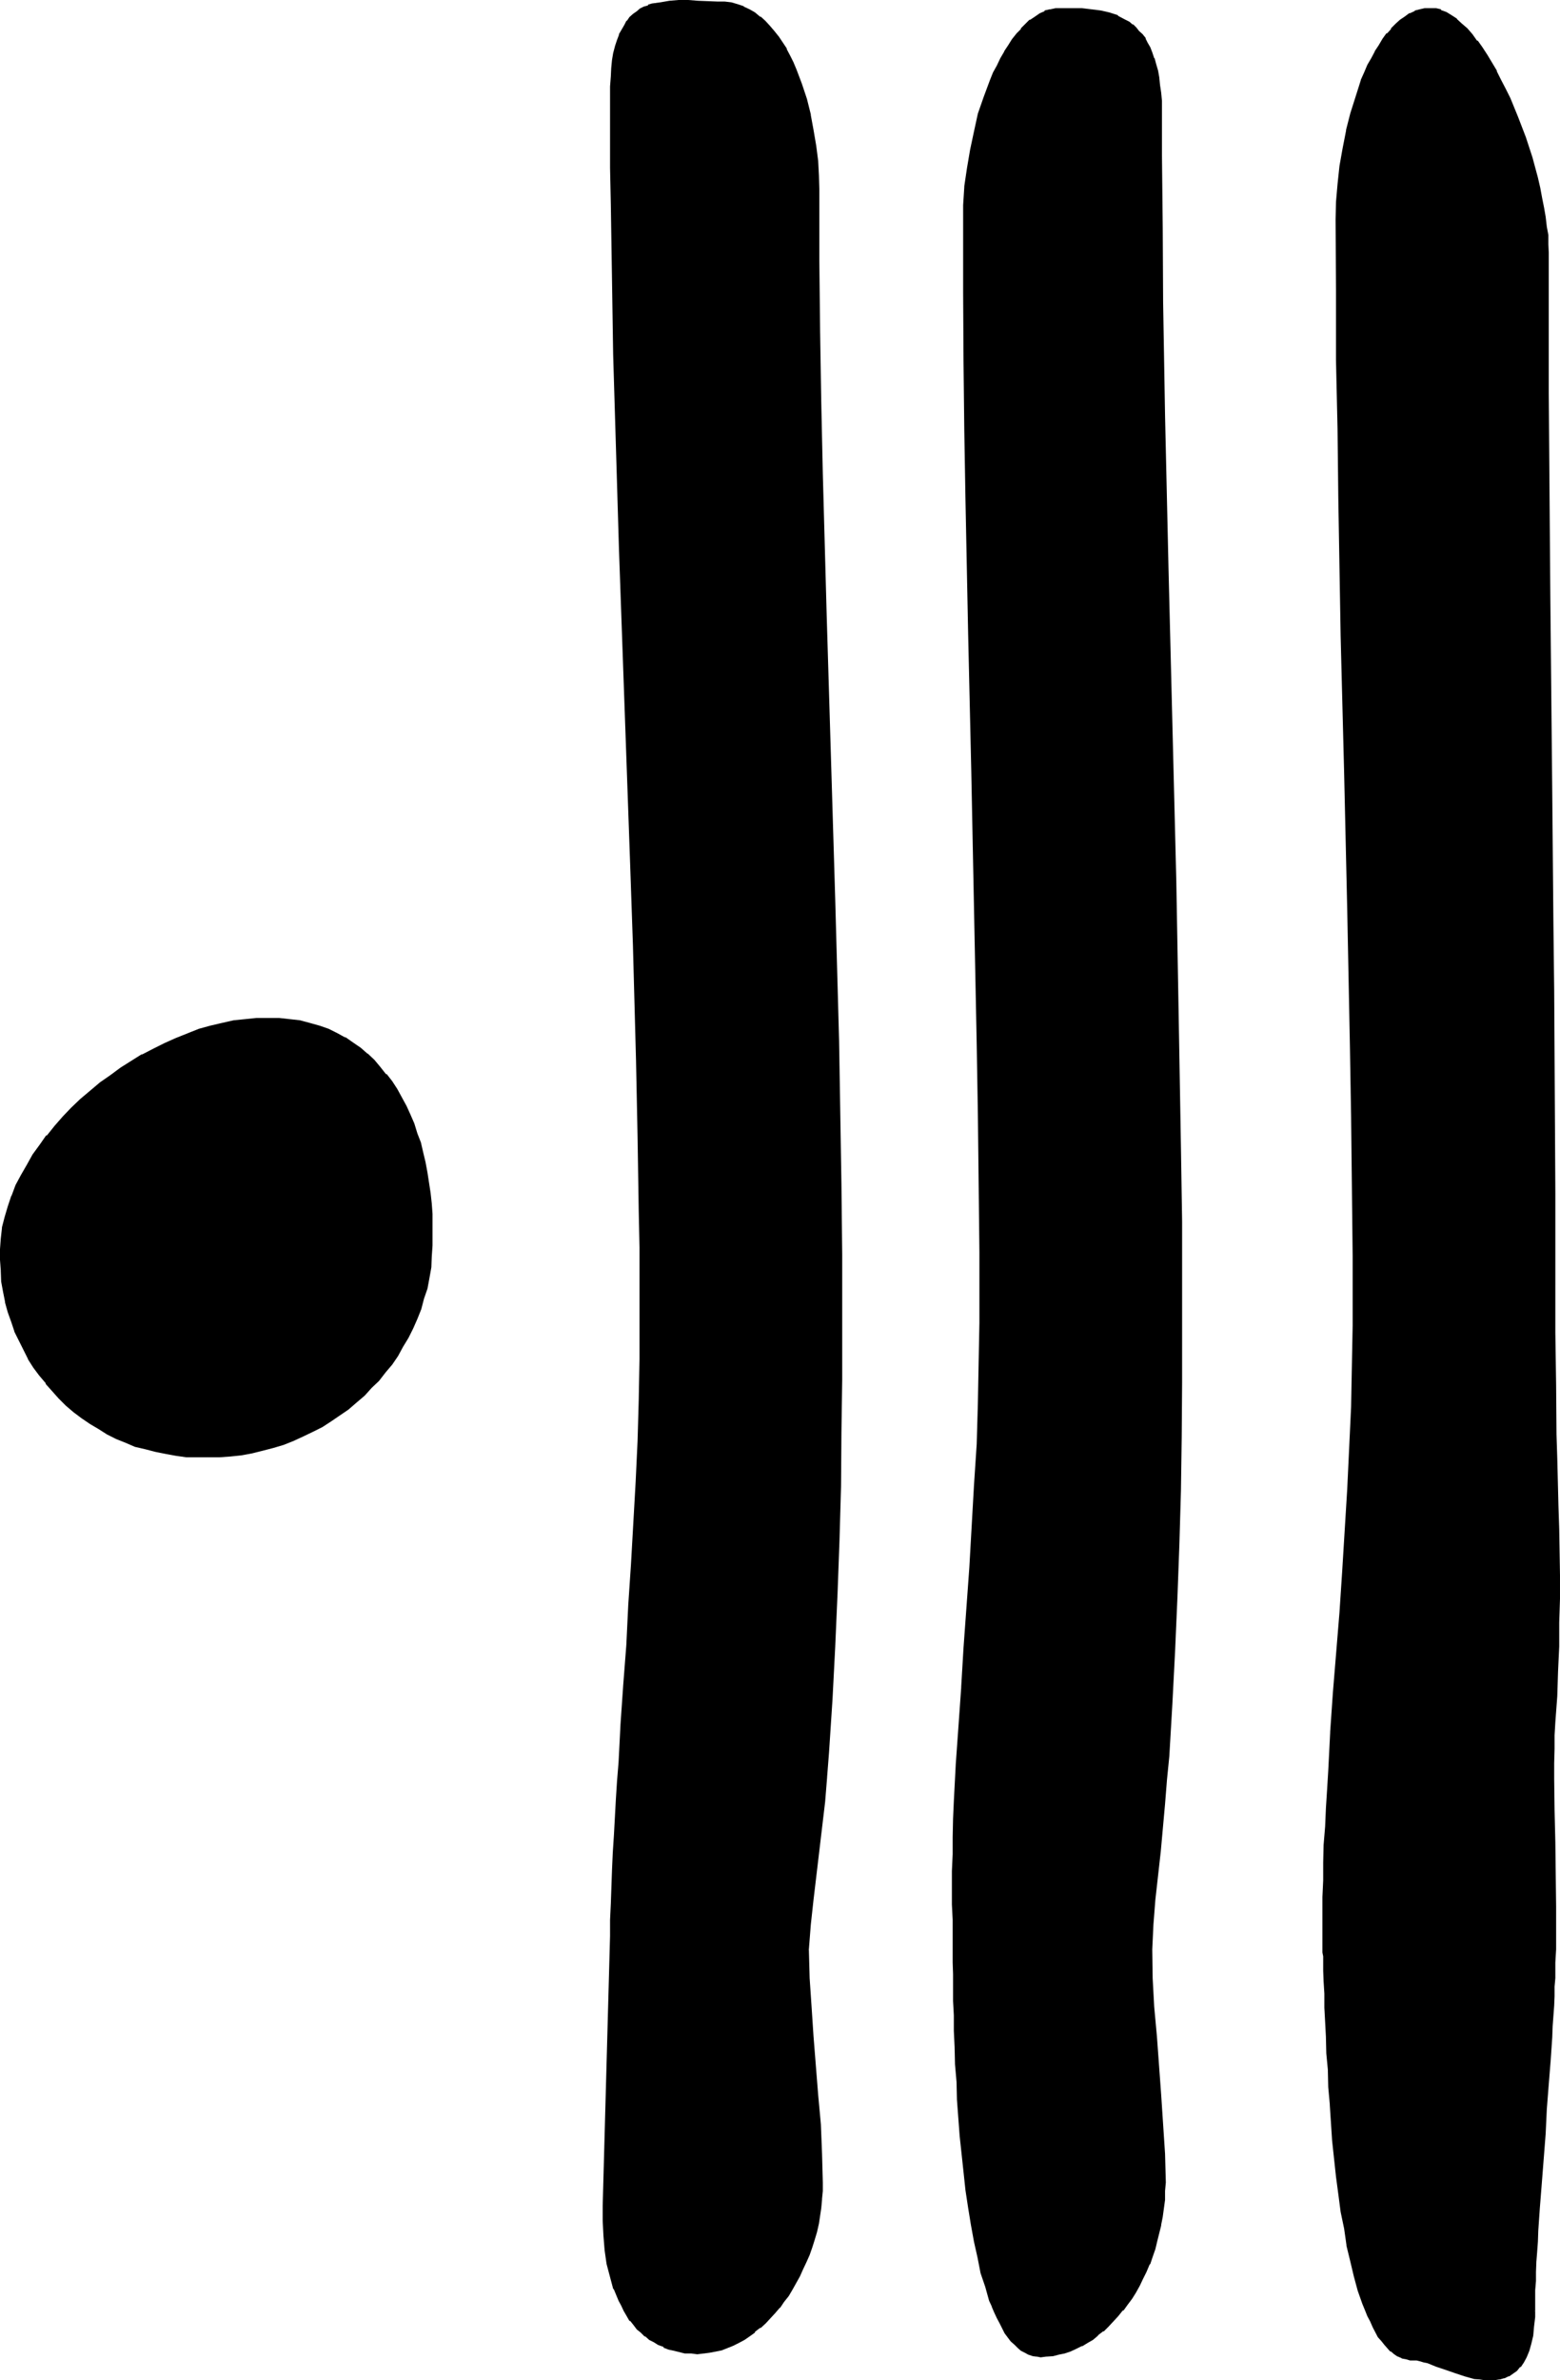 <?xml version="1.0" encoding="UTF-8" standalone="no"?>
<svg
   version="1.0"
   width="102.235mm"
   height="155.905mm"
   id="svg6"
   sodipodi:docname="#16.wmf"
   xmlns:inkscape="http://www.inkscape.org/namespaces/inkscape"
   xmlns:sodipodi="http://sodipodi.sourceforge.net/DTD/sodipodi-0.dtd"
   xmlns="http://www.w3.org/2000/svg"
   xmlns:svg="http://www.w3.org/2000/svg">
  <sodipodi:namedview
     id="namedview6"
     pagecolor="#ffffff"
     bordercolor="#000000"
     borderopacity="0.25"
     inkscape:showpageshadow="2"
     inkscape:pageopacity="0.0"
     inkscape:pagecheckerboard="0"
     inkscape:deskcolor="#d1d1d1"
     inkscape:document-units="mm" />
  <defs
     id="defs1">
    <pattern
       id="WMFhbasepattern"
       patternUnits="userSpaceOnUse"
       width="6"
       height="6"
       x="0"
       y="0" />
  </defs>
  <path
     style="fill:#000000;fill-opacity:1;fill-rule:evenodd;stroke:none"
     d="m 51.552,360.384 h -2.784 l -2.592,-0.096 -2.592,-0.192 -2.496,-0.48 -2.592,-0.48 -2.496,-0.672 -2.4,-0.768 -2.208,-0.864 -2.496,-0.96 -2.208,-1.152 -2.112,-1.248 -2.112,-1.344 -2.112,-1.248 -1.92,-1.632 -1.824,-1.632 -1.728,-1.632 -1.824,-1.92 -1.632,-1.728 -1.44,-1.92 -1.44,-2.112 -1.248,-2.112 -1.152,-2.112 -1.152,-2.304 -1.152,-2.208 -0.768,-2.4 -0.768,-2.496 -0.672,-2.4 -0.48,-2.4 -0.384,-2.592 -0.288,-2.784 -0.192,-2.592 v -2.688 l 0.192,-2.592 0.48,-2.592 0.48,-2.592 0.864,-2.784 0.96,-2.592 0.96,-2.592 1.248,-2.4 1.44,-2.592 1.44,-2.4 1.824,-2.4 1.632,-2.496 1.92,-2.208 2.112,-2.304 2.112,-2.208 2.208,-2.112 2.496,-2.112 2.208,-1.92 2.592,-1.824 2.592,-1.92 2.592,-1.632 2.784,-1.632 2.688,-1.44 2.784,-1.248 2.688,-1.344 2.976,-1.056 2.688,-1.056 2.976,-0.96 2.88,-0.576 2.784,-0.48 2.88,-0.576 2.88,-0.096 2.784,-0.192 2.688,0.192 2.592,0.096 2.592,0.384 2.496,0.672 2.208,0.576 2.304,0.864 2.112,0.96 1.92,1.152 1.92,1.248 1.92,1.344 1.632,1.248 1.632,1.632 1.632,1.632 1.44,1.728 1.248,1.824 1.344,2.112 1.152,1.92 1.056,2.112 0.96,2.112 1.056,2.208 0.768,2.304 0.672,2.4 0.768,2.4 0.48,2.496 0.48,2.4 0.864,4.992 0.096,2.592 0.192,2.592 0.192,2.688 v 5.184 l -0.192,2.784 -0.288,2.592 -0.384,2.592 -0.576,2.592 -0.672,2.592 -0.864,2.4 -0.768,2.4 -1.152,2.4 -1.152,2.304 -1.248,2.208 -1.344,2.304 -1.44,1.92 -1.632,2.112 -1.536,1.92 -1.824,2.016 -1.728,1.728 -2.016,1.824 -1.92,1.536 -2.112,1.536 -2.112,1.44 -2.208,1.44 -2.304,1.152 -2.4,1.056 -2.4,1.152 -2.4,0.96 -2.496,0.864 -2.688,0.576 -2.592,0.576 -2.592,0.48 -2.784,0.288 -2.688,0.288 z m 148.512,122.208 0.192,7.104 0.288,7.104 0.672,7.296 1.152,14.496 0.48,7.296 0.48,7.296 0.096,7.104 -0.096,2.112 v 1.92 l -0.384,2.112 -0.576,4.032 -0.576,1.92 -0.48,1.92 -0.48,2.016 -0.576,1.728 -0.864,1.824 -0.768,1.728 -0.864,1.824 -1.728,3.168 -0.96,1.632 -1.152,1.44 -0.96,1.44 -1.344,1.344 -1.056,1.248 -1.152,1.152 -1.344,1.152 -1.248,1.152 -1.344,0.96 -1.248,0.768 -1.44,0.864 -1.344,0.576 -1.44,0.672 -1.44,0.48 -1.44,0.384 -1.344,0.288 -1.536,0.192 h -1.536 -1.44 l -1.44,-0.192 -2.688,-0.48 -1.344,-0.48 -1.248,-0.48 -1.344,-0.48 -1.152,-0.672 -0.96,-0.672 -1.152,-0.768 -0.96,-0.864 -0.96,-0.96 -0.96,-0.96 -0.768,-1.152 -0.864,-1.056 -0.576,-1.152 -0.672,-1.344 -0.672,-1.248 -1.152,-2.784 -0.96,-2.88 -0.768,-3.264 -0.48,-3.36 -0.384,-3.552 -0.096,-3.744 0.096,-3.744 1.632,-66.816 0.192,-3.936 v -4.032 l 0.192,-4.032 0.096,-4.224 0.384,-4.32 0.096,-4.416 0.48,-8.832 0.384,-4.512 0.288,-4.704 0.672,-9.408 0.672,-9.696 0.576,-9.888 0.672,-9.984 0.48,-9.984 1.152,-20.352 0.48,-10.176 0.288,-10.08 0.192,-10.176 0.192,-9.888 v -8.832 l -0.192,-8.928 v -9.024 l -0.192,-9.216 -0.096,-9.216 -0.384,-9.312 -0.096,-9.6 -0.384,-9.504 -0.48,-19.104 -0.672,-19.488 -1.248,-39.168 -1.248,-39.264 -0.672,-19.392 -0.672,-19.2 -0.192,-9.6 -0.288,-9.504 -0.192,-9.216 -0.096,-9.312 -0.192,-9.12 v -9.024 l -0.192,-9.024 v -8.736 -2.4 l 0.192,-2.496 0.192,-2.016 0.288,-1.824 0.288,-1.92 0.384,-1.632 0.48,-1.44 0.48,-1.44 0.672,-1.152 0.576,-1.152 0.48,-0.96 0.864,-0.768 0.768,-0.864 0.864,-0.672 0.768,-0.576 0.96,-0.48 0.96,-0.384 0.96,-0.288 2.016,-0.48 2.208,-0.288 h 2.304 2.4 2.4 l 4.896,0.096 h 1.536 l 1.632,0.384 1.632,0.288 1.44,0.672 1.44,0.576 1.344,0.864 1.248,0.96 1.152,0.96 1.344,1.248 0.96,1.344 1.056,1.248 1.056,1.536 0.96,1.536 0.768,1.632 0.864,1.632 0.768,1.824 1.248,3.552 1.152,3.648 0.96,3.936 0.864,3.84 0.576,3.936 0.384,3.648 0.288,3.552 v 3.456 l 0.192,17.568 0.192,17.664 0.288,17.568 0.288,17.664 0.96,35.04 2.112,70.272 0.864,35.04 0.48,17.664 0.096,17.568 0.384,17.664 v 17.568 13.248 l -0.192,13.248 -0.192,13.248 -0.48,13.44 -0.288,13.056 -0.672,13.152 -0.576,13.056 -0.864,13.152 -0.48,6.144 -0.672,6.048 -1.44,12.192 -1.44,12.096 -0.48,6.144 z m 179.904,88.224 v 1.248 l -0.192,1.536 -0.192,2.4 -0.192,2.208 -0.48,2.016 -0.48,1.632 -0.576,1.536 -0.672,1.344 -0.864,0.96 -0.96,0.96 -0.96,0.672 -0.96,0.576 -0.96,0.576 -1.152,0.288 -1.152,0.192 h -1.056 -1.344 l -1.152,-0.192 -1.248,-0.288 -2.4,-0.672 -2.592,-0.672 -2.4,-0.768 -2.304,-0.96 -2.112,-0.672 -0.96,-0.384 -0.768,-0.096 -0.864,-0.192 h -0.768 l -0.96,-0.192 -0.96,-0.096 -1.056,-0.384 -0.768,-0.288 -0.96,-0.672 -0.768,-0.576 -0.864,-0.672 -0.672,-0.96 -0.768,-0.864 -0.768,-1.152 -1.344,-2.208 -0.672,-1.44 -0.576,-1.344 -0.672,-1.44 -0.672,-1.632 -0.96,-3.168 -0.96,-3.552 -0.96,-3.744 -0.864,-3.936 -0.768,-4.128 -0.672,-4.032 -0.576,-4.416 -0.672,-4.512 -0.864,-8.928 -0.768,-8.832 -0.288,-4.224 -0.192,-4.32 -0.192,-4.032 -0.096,-4.128 -0.192,-3.648 -0.192,-3.552 -0.096,-3.456 -0.192,-3.072 v -2.592 -1.248 l -0.192,-1.152 v -1.152 -0.96 -0.96 l -0.192,-0.768 v -3.936 -4.032 -4.032 l 0.192,-4.128 0.192,-4.416 0.192,-4.32 0.096,-4.608 0.192,-4.512 0.288,-4.512 0.384,-4.704 0.48,-9.504 0.768,-9.696 0.672,-9.984 0.768,-10.08 0.672,-10.176 1.248,-20.352 0.672,-10.176 0.384,-10.176 0.288,-10.176 v -9.888 -17.376 l -0.192,-17.376 -0.096,-17.088 -0.384,-17.088 -0.672,-34.176 -0.576,-33.888 -0.864,-33.792 -0.576,-34.08 -0.384,-17.184 -0.096,-17.088 -0.192,-17.28 v -17.472 -4.32 l 0.288,-4.224 0.48,-4.512 0.864,-4.512 0.768,-4.416 1.152,-4.32 1.248,-4.224 1.44,-3.936 0.672,-1.92 0.864,-1.728 0.96,-1.632 0.768,-1.632 0.96,-1.632 0.96,-1.44 0.96,-1.44 1.152,-1.152 0.96,-1.152 1.152,-0.96 1.152,-0.768 1.248,-0.864 1.152,-0.48 1.344,-0.48 1.248,-0.096 1.344,-0.192 1.056,0.192 1.344,0.288 1.248,0.48 1.344,0.864 1.248,0.768 1.344,1.152 1.056,1.248 1.344,1.44 1.248,1.536 1.152,1.728 1.344,1.824 1.056,1.92 1.152,2.112 1.152,2.016 1.152,2.304 1.152,2.304 1.92,4.608 1.728,5.088 1.824,4.8 1.248,5.184 0.48,2.4 0.672,2.496 0.48,2.4 0.288,2.4 0.384,2.304 0.096,2.208 0.192,2.112 v 2.112 17.472 l 0.192,17.088 v 16.992 l 0.192,16.608 0.096,16.512 0.192,16.512 0.288,32.448 0.192,32.448 0.192,16.512 0.096,16.512 0.192,16.608 v 16.992 l 0.192,17.088 v 17.472 6.528 6.432 l 0.096,6.144 0.192,6.144 0.192,5.952 0.096,5.856 0.192,5.76 v 5.856 l 0.192,11.424 v 5.856 5.856 l -0.192,5.952 -0.192,6.144 -0.288,6.144 -0.288,6.432 -0.192,3.264 -0.192,3.36 v 3.552 3.936 3.648 l 0.192,4.032 0.192,7.968 v 8.064 l 0.096,3.84 v 3.936 7.296 l -0.096,3.36 v 3.264 1.92 l -0.192,1.92 v 2.112 l -0.192,2.4 v 2.304 l -0.096,2.592 -0.192,2.592 -0.192,2.688 -0.48,5.664 -0.288,5.952 -0.48,6.144 -0.48,6.144 -0.48,6.144 -0.48,6.144 -0.384,6.048 -0.288,5.568 -0.288,2.784 v 2.592 l -0.192,2.4 -0.192,2.496 -0.096,2.208 v 2.304 1.92 z m -90.912,-136.032 -0.288,5.76 -0.48,5.856 -1.152,11.904 -1.248,12 -0.48,6.144 -0.384,6.144 0.192,7.104 0.288,7.104 0.48,7.296 1.344,14.496 0.48,7.296 0.288,7.296 0.192,7.104 v 2.112 l -0.192,2.112 -0.096,2.208 -0.384,1.92 -0.288,2.112 -0.96,4.032 -0.672,2.016 -0.48,1.728 -0.768,1.92 -0.864,1.824 -0.768,1.728 -0.864,1.632 -0.96,1.632 -0.96,1.632 -1.152,1.44 -0.96,1.44 -1.056,1.344 -1.344,1.248 -1.152,1.344 -1.248,1.056 -1.344,1.152 -1.248,0.96 -1.344,0.864 -1.44,0.768 -1.248,0.672 -1.44,0.672 -1.44,0.48 -1.536,0.288 -1.44,0.288 -1.44,0.192 h -1.44 -0.96 l -0.96,-0.192 -0.96,-0.288 -0.864,-0.48 -0.96,-0.48 -0.768,-0.672 -0.864,-0.768 -0.768,-0.864 -0.672,-0.96 -0.768,-0.96 -0.672,-1.152 -0.672,-1.248 -0.672,-1.344 -0.576,-1.44 -0.672,-1.248 -0.48,-1.632 -1.152,-3.264 -0.96,-3.552 -0.96,-3.84 -0.768,-3.936 -0.672,-4.032 -0.864,-4.32 -0.48,-4.416 -0.576,-4.32 -0.864,-9.024 -0.672,-8.928 -0.288,-4.32 -0.192,-4.416 -0.096,-4.224 -0.192,-4.032 -0.192,-3.84 v -3.552 l -0.096,-3.552 v -3.072 -2.88 -6.624 l -0.192,-3.936 -0.192,-3.84 V 463.2 l 0.192,-4.224 0.192,-4.224 0.096,-4.512 0.192,-4.32 0.48,-9.216 0.48,-9.408 0.672,-9.504 0.672,-9.888 0.768,-9.792 0.672,-10.08 1.248,-20.352 0.48,-10.176 0.384,-9.984 0.288,-10.176 v -9.888 -17.472 l -0.192,-17.28 -0.096,-17.088 -0.384,-17.184 -0.096,-16.992 -0.384,-16.8 -0.768,-33.792 -0.864,-33.6 -0.576,-33.696 -0.384,-16.896 L 239.04,89.568 238.848,72.48 V 55.104 l 0.192,-4.32 0.288,-4.512 0.48,-4.512 0.768,-4.512 1.056,-4.608 1.056,-4.32 1.344,-4.32 1.44,-3.936 0.768,-1.92 0.96,-1.824 0.864,-1.728 0.96,-1.632 0.96,-1.632 0.96,-1.44 1.152,-1.248 0.96,-1.344 1.152,-1.152 1.152,-0.96 1.056,-0.768 1.344,-0.864 1.152,-0.48 1.248,-0.48 1.344,-0.096 1.248,-0.192 h 2.592 l 2.4,0.192 2.496,0.096 2.208,0.384 2.304,0.48 2.112,0.768 1.728,0.96 0.96,0.48 0.864,0.672 0.768,0.864 0.768,0.576 0.672,0.96 0.864,0.96 0.48,1.056 0.576,1.056 0.48,1.344 0.48,1.44 0.48,1.248 0.384,1.632 0.288,1.824 0.384,1.728 0.096,1.92 0.192,2.112 0.192,2.112 v 2.496 8.832 8.928 l 0.096,9.024 v 9.216 l 0.192,9.216 0.192,9.312 0.288,18.816 0.288,18.912 0.48,19.2 1.056,38.496 0.768,38.4 0.48,19.104 0.288,19.104 0.384,18.528 0.096,9.408 0.192,9.024 v 9.216 l 0.192,8.928 v 9.024 8.736 13.248 l -0.192,13.344 -0.192,13.344 -0.48,13.248 -0.288,13.056 -0.672,13.248 -0.576,13.056 z"
     id="path1" />
  <path
     style="fill:#000000;fill-opacity:1;fill-rule:evenodd;stroke:none"
     d="m 199.776,482.592 0.096,7.104 0.384,7.104 v 0.192 l 0.48,7.104 1.248,14.496 0.48,7.296 0.384,7.296 0.096,7.104 v 2.112 l -0.096,1.92 -0.192,2.112 -0.672,3.84 -0.48,1.92 -0.48,2.016 -0.672,1.92 -0.576,1.728 h 0.096 l -0.768,1.824 -0.672,1.728 -0.96,1.824 -1.728,3.264 -1.056,1.44 -1.056,1.632 -1.056,1.248 -1.056,1.248 -1.152,1.344 -1.344,1.248 -1.248,1.152 h 0.192 l -1.344,0.96 -1.248,0.96 -1.344,0.864 -1.44,0.768 -1.248,0.672 -1.44,0.672 v -0.192 l -1.344,0.48 -1.44,0.48 -1.44,0.384 -1.44,0.096 h -1.536 -1.44 l -1.44,-0.096 -2.688,-0.576 -1.344,-0.48 -1.248,-0.48 h 0.096 l -1.248,-0.48 -1.152,-0.576 h 0.192 l -1.152,-0.672 -1.152,-0.864 h 0.192 l -0.96,-0.768 -0.96,-0.96 -0.96,-0.96 -0.864,-0.96 -0.768,-1.152 -0.672,-1.152 -0.672,-1.248 -0.576,-1.344 -1.152,-2.688 -0.96,-2.976 -0.672,-3.168 -0.672,-3.456 -0.288,-3.36 v -3.744 -3.744 l 1.632,-66.816 0.096,-3.936 0.192,-4.032 0.288,-8.256 0.192,-4.32 0.192,-4.416 0.576,-8.832 0.192,-4.512 0.384,-4.704 0.576,-9.408 0.672,-9.696 0.672,-9.888 0.576,-9.984 0.672,-9.984 1.152,-20.352 0.288,-10.176 0.384,-10.08 0.288,-10.176 v -9.888 -8.832 l -0.192,-8.928 v -9.024 l -0.288,-18.432 -0.48,-18.912 -0.768,-28.608 -0.672,-19.488 -2.592,-78.432 -0.672,-19.392 -0.768,-28.8 -0.48,-18.72 -0.384,-18.432 v -9.024 l -0.096,-9.024 v -8.736 l 0.096,-2.4 v -2.496 0.192 l 0.192,-2.112 0.288,-1.92 0.384,-1.824 0.288,-1.536 0.48,-1.44 0.48,-1.536 0.672,-1.056 0.48,-1.056 0.672,-1.056 v 0.096 l 0.768,-0.96 0.672,-0.576 0.768,-0.864 v 0.192 l 0.96,-0.672 h -0.096 l 0.96,-0.48 0.96,-0.288 0.96,-0.384 1.92,-0.48 2.112,-0.288 h 2.304 2.4 2.4 l 4.896,0.192 1.536,0.096 1.632,0.192 1.44,0.48 1.536,0.48 1.44,0.672 h -0.192 l 1.44,0.768 1.344,0.96 h -0.192 l 1.248,0.96 1.152,1.152 1.152,1.344 0.96,1.248 0.96,1.44 0.96,1.632 0.864,1.632 0.768,1.632 0.864,1.728 v -0.096 l 1.248,3.648 1.152,3.744 0.96,3.84 v -0.096 l 0.768,3.84 0.48,3.936 0.48,3.648 0.384,3.552 v 3.456 17.568 l 0.288,17.664 0.192,17.568 0.48,17.664 0.768,35.04 2.112,70.272 0.96,35.04 0.384,17.664 0.288,17.568 0.192,17.664 0.096,17.568 -0.096,13.248 v 13.248 l -0.384,13.248 -0.288,13.44 -0.48,13.056 -0.48,13.152 -0.672,13.056 -0.96,13.152 -0.288,6.144 -0.672,6.048 -2.88,24.288 -0.672,5.952 v 0.192 l -0.288,6.144 h 0.576 l 0.48,-6.144 0.672,-6.144 2.88,-24.288 0.48,-5.952 v -0.096 l 0.48,-6.144 0.864,-13.152 0.672,-13.056 0.576,-13.152 0.48,-13.056 0.384,-13.44 0.096,-13.248 0.192,-13.248 v -13.248 -17.568 l -0.192,-17.664 -0.288,-17.568 -0.288,-17.664 -0.96,-35.04 -2.112,-70.272 -0.96,-35.04 -0.384,-17.664 -0.288,-17.568 -0.192,-17.664 V 46.944 l -0.096,-3.456 -0.192,-3.648 -0.48,-3.744 -0.672,-3.936 -0.672,-3.648 V 28.32 l -0.96,-3.84 -1.248,-3.744 -1.344,-3.552 -0.768,-1.824 -0.768,-1.536 -0.864,-1.632 V 12 L 193.92,10.56 192.96,9.12 191.808,7.68 190.656,6.336 189.6,5.184 188.448,4.128 h -0.192 l -1.248,-1.056 -1.344,-0.768 -1.44,-0.672 V 1.536 l -1.44,-0.48 -1.632,-0.48 -1.632,-0.192 h -0.192 -1.536 L 172.896,0.192 170.496,0 h -2.4 l -2.304,0.192 -2.208,0.384 -2.112,0.288 -0.96,0.288 v 0.192 l -1.056,0.288 -0.96,0.48 -0.768,0.672 -0.96,0.672 -0.864,0.768 -0.576,0.864 -0.192,0.096 -0.48,0.96 -0.672,1.152 -0.672,1.152 V 8.64 l -0.48,1.248 -0.48,1.44 -0.48,1.824 -0.288,1.728 -0.192,2.016 -0.096,2.016 -0.192,2.496 v 2.4 8.736 9.024 l 0.192,9.024 0.288,18.432 0.288,18.72 0.864,28.8 0.576,19.392 2.784,78.432 0.672,19.488 0.768,28.608 0.384,18.912 0.288,18.432 0.192,9.024 v 8.928 8.832 9.888 l -0.192,10.176 -0.288,10.08 -0.48,10.176 -1.152,20.352 -0.672,9.984 -0.48,9.984 -0.768,9.888 -0.672,9.696 -0.48,9.408 -0.384,4.704 -0.288,4.512 -0.48,8.832 -0.288,4.416 -0.192,4.32 -0.288,8.256 -0.192,4.032 v 3.936 l -1.824,66.816 v 3.744 l 0.192,3.744 0.288,3.552 0.48,3.36 0.864,3.264 0.768,2.88 0.192,0.192 1.152,2.784 0.672,1.248 0.576,1.248 0.672,1.152 0.768,1.344 h 0.192 l 0.768,0.96 0.864,1.152 0.96,0.768 0.96,0.96 h 0.192 l 0.96,0.864 1.152,0.576 1.056,0.672 1.344,0.48 v 0.192 l 1.248,0.48 1.344,0.288 2.688,0.672 h 1.632 l 1.44,0.192 1.536,-0.192 h 0.096 l 1.44,-0.192 1.536,-0.288 1.44,-0.288 1.44,-0.576 1.44,-0.576 1.344,-0.672 1.44,-0.768 1.248,-0.864 1.344,-0.96 v -0.192 l 1.248,-0.96 h 0.192 l 1.248,-1.152 1.152,-1.248 1.152,-1.248 1.152,-1.344 h 0.096 l 0.96,-1.44 1.152,-1.44 0.96,-1.632 1.824,-3.264 0.768,-1.728 0.864,-1.824 0.768,-1.728 0.672,-1.92 0.576,-1.824 0.576,-1.92 0.48,-2.112 0.576,-3.84 0.192,-2.112 v -0.192 l 0.192,-1.92 v -2.112 l -0.192,-7.104 -0.288,-7.296 -0.672,-7.296 -1.152,-14.496 -0.48,-7.296 -0.48,-7.104 -0.192,-7.104 z"
     id="path2" />
  <path
     style="fill:#000000;fill-opacity:1;fill-rule:evenodd;stroke:none"
     d="m 379.584,572.064 -0.192,1.536 v -0.192 l -0.096,2.592 -0.384,2.112 -0.288,1.92 -0.672,1.824 v -0.192 l -0.48,1.632 -0.576,1.248 v -0.192 l -0.864,1.152 -0.768,0.96 v -0.096 l -0.96,0.768 -0.96,0.48 -1.056,0.48 v -0.192 l -1.056,0.384 h 0.096 l -1.152,0.192 -1.056,0.096 -1.344,-0.096 h 0.192 l -1.344,-0.192 -1.248,-0.192 -2.4,-0.672 -2.4,-0.576 -2.496,-0.96 -2.208,-0.864 -2.112,-0.672 -0.96,-0.288 -0.96,-0.288 h -0.864 l -0.672,-0.192 h -0.096 -0.96 0.096 l -0.96,-0.192 -0.96,-0.288 -0.768,-0.288 -0.864,-0.672 -0.96,-0.672 0.192,0.192 -0.864,-0.864 -0.768,-0.768 -0.768,-0.96 h 0.096 l -0.768,-0.96 -1.344,-2.4 v 0.096 l -0.576,-1.44 -0.672,-1.248 -0.672,-1.536 -0.48,-1.44 -1.152,-3.36 -0.96,-3.36 -0.96,-3.936 -0.768,-3.84 v 0.096 l -0.864,-4.128 -0.576,-4.224 -0.672,-4.416 -0.48,-4.32 -0.96,-8.928 -0.864,-8.832 -0.096,-4.224 -0.384,-4.32 -0.096,-4.032 -0.192,-4.128 -0.192,-3.648 -0.096,-3.552 -0.192,-3.456 v -3.072 l -0.192,-2.592 v -1.248 -1.152 l -0.096,-1.152 v -0.96 -0.96 -0.768 l -0.192,-3.936 v -4.032 l 0.192,-4.032 v -4.128 l 0.096,-4.416 0.192,-4.32 0.192,-4.608 0.096,-4.512 0.384,-4.512 0.288,-4.704 0.672,-9.504 0.576,-9.696 1.536,-20.064 0.768,-10.176 1.248,-20.352 0.576,-10.176 0.288,-10.176 0.288,-10.176 0.192,-9.888 -0.192,-17.376 v -17.376 l -0.288,-17.088 -0.192,-17.088 -0.672,-34.176 -0.768,-33.888 -0.768,-33.792 -0.672,-34.08 -0.288,-17.184 -0.192,-17.088 -0.192,-17.28 V 54.336 l 0.192,-4.32 v 0.096 l 0.288,-4.32 0.48,-4.512 0.672,-4.416 0.96,-4.512 v 0.192 l 1.152,-4.416 1.152,-4.128 1.44,-3.936 0.768,-1.92 h -0.096 l 0.768,-1.824 0.96,-1.536 0.864,-1.632 0.96,-1.632 0.96,-1.44 0.96,-1.344 0.96,-1.248 V 7.68 l 1.152,-1.152 1.056,-0.96 1.152,-0.864 1.152,-0.768 1.152,-0.48 1.152,-0.48 1.248,-0.192 1.344,-0.192 h -0.192 l 1.248,0.192 1.344,0.288 h -0.192 l 1.344,0.48 1.056,0.864 1.344,0.768 1.248,1.152 1.344,1.344 1.248,1.248 1.152,1.632 1.152,1.632 1.248,1.728 1.152,1.92 1.152,2.112 1.152,2.112 1.056,2.304 1.152,2.208 1.92,4.704 1.824,4.896 1.632,4.992 1.248,4.992 0.672,2.4 0.48,2.496 0.48,2.4 0.48,2.4 0.288,2.304 0.192,2.208 0.192,2.112 v 2.112 17.472 17.088 l 0.288,50.112 0.48,48.96 0.384,32.448 0.096,16.512 0.384,50.112 v 17.088 17.472 l 0.096,12.96 0.192,12.288 0.192,5.952 0.288,11.616 0.192,5.856 0.096,11.424 v 5.856 5.856 l -0.096,5.952 -0.192,6.144 -0.288,6.144 -0.48,6.432 v 3.264 l -0.192,3.36 v 3.552 3.936 7.68 l 0.192,7.968 0.288,15.84 v 7.296 l -0.192,3.36 -0.096,3.264 v 1.92 1.92 2.112 l -0.192,2.4 -0.192,2.304 -0.096,2.592 v 2.592 l -0.384,2.688 -0.288,5.664 -0.384,5.952 -0.48,6.048 v 0.096 l -0.48,6.144 -0.96,12.288 -0.288,6.048 -0.48,5.568 v -0.096 l -0.192,2.688 v 0.192 l -0.096,2.592 -0.192,2.4 h 0.768 l 0.192,-2.4 0.192,-2.592 0.096,-2.784 0.384,-5.568 0.48,-6.048 0.96,-12.288 0.288,-6.144 0.48,-6.144 0.48,-5.952 0.384,-5.664 0.096,-2.592 v -0.096 l 0.192,-2.592 0.192,-2.592 0.096,-2.304 v -2.4 l 0.192,-2.112 v -1.92 -1.92 l 0.192,-3.264 v -3.36 -7.296 l -0.192,-15.84 -0.192,-7.968 -0.096,-7.68 v -3.936 l 0.096,-3.552 v -3.36 l 0.192,-3.264 0.48,-6.432 0.192,-6.144 0.288,-6.144 v -5.952 l 0.192,-5.856 v -5.856 l -0.192,-11.424 -0.192,-5.856 -0.288,-11.616 -0.192,-5.952 -0.096,-12.288 -0.192,-12.96 V 312.384 295.296 L 384.96,245.184 384.768,228.672 384.48,196.224 384,147.264 383.616,97.152 V 80.064 62.592 L 383.52,60.48 v -2.112 -0.192 l -0.384,-2.016 -0.288,-2.496 -0.384,-2.208 -0.48,-2.4 -0.48,-2.592 -0.576,-2.496 -1.344,-4.992 -1.632,-4.992 -1.92,-4.992 -1.92,-4.704 -1.152,-2.304 -1.152,-2.208 -1.056,-2.112 v -0.192 l -1.152,-1.92 -1.152,-1.92 -1.248,-1.92 -1.152,-1.632 h -0.192 l -1.152,-1.632 -1.248,-1.44 -1.344,-1.152 -1.248,-1.152 V 4.608 L 359.52,3.744 358.272,2.976 356.928,2.496 V 2.304 L 355.68,2.016 h -1.248 -0.192 -1.344 l -1.248,0.288 -1.152,0.288 -0.192,0.192 -1.056,0.48 h -0.192 l -1.152,0.864 -1.152,0.768 -1.056,0.96 -1.152,1.152 V 7.2 l -0.96,1.056 h -0.192 l -0.96,1.344 -0.96,1.632 -0.96,1.44 v 0.096 l -0.864,1.632 -0.96,1.632 -0.768,1.824 -0.864,1.92 v 0.096 l -1.248,3.936 -1.344,4.224 -1.056,4.128 v 0.192 l -0.864,4.416 -0.768,4.32 -0.48,4.512 -0.384,4.416 -0.096,4.32 0.096,17.472 v 17.28 l 0.384,17.088 0.192,17.184 0.576,34.08 0.864,33.792 0.768,33.888 0.672,34.176 0.288,17.088 0.192,17.088 0.192,17.376 v 17.376 l -0.192,9.888 -0.192,10.176 -0.48,10.176 -0.48,10.176 -1.248,20.352 -0.672,10.176 -1.632,19.872 -0.672,9.696 v 0.192 l -0.48,9.504 -0.288,4.704 -0.288,4.512 -0.192,4.512 -0.384,4.608 -0.096,4.32 v 4.416 l -0.192,4.128 v 4.032 4.032 3.936 0.768 0.96 l 0.192,0.96 v 1.152 1.152 1.248 l 0.096,2.592 0.192,3.072 v 3.456 l 0.192,3.552 0.192,3.648 0.096,4.128 0.384,4.032 0.096,4.32 0.384,4.224 v 0.192 l 0.576,8.832 0.96,8.928 0.576,4.32 0.576,4.416 0.864,4.128 0.576,4.032 v 0.192 l 0.96,3.936 0.864,3.648 0.96,3.552 1.152,3.264 0.672,1.632 0.576,1.44 0.672,1.248 0.672,1.536 1.248,2.4 0.864,0.96 0.768,0.96 0.672,0.768 0.768,0.864 h 0.192 l 0.768,0.672 0.864,0.576 h 0.096 l 0.864,0.384 0.096,0.096 1.056,0.192 0.96,0.288 h 0.96 0.672 l 0.768,0.192 0.96,0.288 0.96,0.192 2.112,0.864 2.304,0.768 2.208,0.768 2.592,0.864 2.4,0.672 1.344,0.096 1.248,0.192 h 1.344 1.056 l 1.152,-0.192 h 0.192 l 0.96,-0.288 h 0.192 l 0.96,-0.48 h 0.192 l 0.96,-0.672 0.96,-0.672 0.768,-0.96 h 0.192 l 0.768,-1.152 0.672,-1.248 0.672,-1.632 0.48,-1.728 0.48,-2.016 0.192,-2.208 0.288,-2.4 v -1.536 z"
     id="path3" />
  <path
     style="fill:#000000;fill-opacity:1;fill-rule:evenodd;stroke:none"
     d="m 379.776,559.968 v 2.496 l -0.192,2.208 v 2.304 1.92 3.168 h 0.672 v -3.168 -1.92 l 0.192,-2.304 v -2.208 l 0.096,-2.496 z"
     id="path4" />
  <path
     style="fill:#000000;fill-opacity:1;fill-rule:evenodd;stroke:none"
     d="m 288.768,434.784 -0.288,5.76 -0.48,5.856 -1.344,11.808 -1.152,12.096 -0.48,5.952 v 0.192 l -0.288,6.144 0.192,7.104 0.288,7.104 v 0.192 l 0.48,7.104 1.152,14.496 0.672,7.296 0.288,7.296 0.192,7.104 v 2.112 l -0.192,2.112 -0.192,2.112 -0.288,2.016 -0.288,2.112 v -0.096 l -1.056,4.032 -0.576,1.92 -0.672,1.92 -0.672,1.824 -0.768,1.728 -0.864,1.824 -0.768,1.536 -0.96,1.632 -0.96,1.632 -1.152,1.44 -0.96,1.44 -1.152,1.344 -1.152,1.248 -1.248,1.152 -1.344,1.152 h 0.192 l -1.248,1.152 -1.344,0.96 -1.44,0.768 -1.248,0.864 -1.344,0.576 -1.44,0.672 v -0.192 l -1.248,0.576 -1.536,0.48 -1.44,0.288 -1.44,0.192 h -1.44 -0.96 0.096 l -0.96,-0.384 -0.96,-0.096 -0.768,-0.48 -0.864,-0.576 -0.768,-0.576 -0.768,-0.672 -0.864,-0.768 -0.672,-1.056 -0.768,-0.96 -0.672,-1.248 v 0.192 l -0.576,-1.344 -0.672,-1.248 -0.672,-1.536 -0.672,-1.248 h 0.192 l -0.672,-1.632 -1.056,-3.168 -1.056,-3.552 -0.96,-3.744 -0.576,-3.936 -0.864,-4.128 -0.672,-4.224 -0.576,-4.416 -0.48,-4.32 -0.96,-9.024 -0.672,-9.12 v 0.192 l -0.384,-4.32 -0.096,-4.416 -0.192,-4.224 -0.192,-4.032 -0.096,-3.84 v -3.552 -3.552 l -0.192,-3.072 v -2.88 -6.624 l -0.192,-3.936 v -3.84 -8.256 -4.224 l 0.192,-4.224 0.192,-4.512 0.096,-4.32 0.48,-9.216 0.576,-9.408 0.576,-9.504 0.864,-9.696 v -0.192 l 1.248,-19.872 1.344,-20.352 0.48,-10.176 0.288,-9.984 0.288,-10.176 0.192,-9.888 -0.192,-17.472 v -17.28 l -0.288,-17.088 -0.192,-17.184 -0.576,-33.792 -0.864,-33.792 -0.768,-33.6 -0.672,-33.696 -0.192,-16.896 -0.288,-17.088 V 72.48 l -0.192,-17.376 0.192,-4.32 0.288,-4.512 0.672,-4.512 0.672,-4.512 0.96,-4.608 1.152,-4.32 1.248,-4.224 1.632,-3.84 h -0.192 l 0.864,-1.92 0.96,-1.824 0.768,-1.728 0.96,-1.632 0.96,-1.632 1.056,-1.44 0.96,-1.344 1.056,-1.248 V 7.68 l 1.152,-1.152 1.152,-0.96 h -0.192 l 1.152,-0.864 1.344,-0.768 1.056,-0.48 1.344,-0.48 h -0.192 l 1.344,-0.192 1.248,-0.192 h 2.592 l 2.4,0.192 2.496,0.192 2.208,0.288 2.112,0.672 2.112,0.672 1.728,0.96 0.864,0.48 0.96,0.576 h -0.192 l 0.864,0.672 0.768,0.864 0.768,0.768 h -0.096 l 0.768,0.96 0.48,0.96 0.672,1.152 0.48,1.248 0.672,1.536 -0.192,-0.192 0.48,1.44 0.288,1.632 0.384,1.632 0.288,1.728 0.192,1.92 0.192,2.112 v 2.112 l 0.096,2.496 v 8.832 17.952 l 0.384,18.432 0.48,28.128 0.576,38.112 2.016,76.896 0.768,38.208 0.48,27.936 0.192,18.24 0.096,17.952 v 8.736 l -0.096,13.248 v 13.344 l -0.384,13.344 -0.288,13.248 -0.48,13.056 -0.48,13.248 -0.768,13.056 -0.864,13.152 h 0.864 l 0.768,-13.152 0.672,-13.056 0.576,-13.248 0.48,-13.056 0.384,-13.248 0.192,-13.344 0.096,-13.344 V 329.088 320.352 302.4 l -0.288,-18.24 -0.48,-27.936 -0.672,-38.208 -1.92,-76.896 -0.864,-38.112 L 288.096,74.88 288,56.448 287.808,38.496 V 29.664 27.168 25.056 24.96 l -0.192,-2.016 -0.288,-1.92 -0.192,-1.92 -0.288,-1.632 -0.48,-1.632 -0.384,-1.44 h -0.096 l -0.48,-1.44 -0.48,-1.248 -0.672,-1.152 -0.48,-0.96 V 9.408 l -0.768,-0.96 -0.864,-0.768 -0.672,-0.864 -0.768,-0.768 h -0.192 l -0.768,-0.672 -0.96,-0.48 -1.824,-0.96 -0.096,-0.192 -2.112,-0.672 -2.112,-0.48 -2.304,-0.288 -2.4,-0.288 h -0.192 -2.4 -2.592 -1.248 l -1.344,0.288 h -0.192 l -1.248,0.288 v 0.192 l -1.152,0.48 -1.248,0.864 -1.152,0.768 h -0.192 l -1.152,1.152 -0.96,0.96 V 7.2 l -1.056,1.056 -1.152,1.44 -0.96,1.536 -0.96,1.44 v 0.096 l -0.96,1.632 -0.864,1.824 -0.96,1.728 -0.768,1.92 -1.536,4.128 -1.44,4.128 -0.96,4.416 -0.96,4.512 -0.768,4.512 -0.672,4.512 v 0.192 l -0.288,4.512 v 4.32 17.376 l 0.096,17.088 0.192,17.088 0.288,16.896 0.672,33.696 0.768,33.6 0.672,33.792 0.672,33.792 0.288,17.184 0.192,17.088 0.192,17.28 v 17.472 l -0.192,9.888 -0.192,10.176 -0.288,9.984 -0.672,10.176 -1.152,20.352 -1.44,19.872 -0.576,9.696 v 0.192 l -0.672,9.504 -0.672,9.408 -0.48,9.216 -0.192,4.32 -0.096,4.512 v 4.224 l -0.192,4.224 v 8.256 l 0.192,3.84 v 3.936 6.624 l 0.096,2.88 v 3.072 3.552 l 0.192,3.552 v 3.84 l 0.192,4.032 0.096,4.224 0.384,4.416 0.096,4.32 0.672,9.024 0.96,8.928 0.48,4.512 0.672,4.416 0.672,4.128 0.768,4.224 0.864,3.84 0.768,3.936 1.152,3.36 0.96,3.456 0.672,1.44 v 0.096 l 0.576,1.344 0.672,1.44 0.672,1.248 0.672,1.344 0.576,1.152 0.864,1.152 0.576,0.768 0.192,0.192 0.864,0.768 0.768,0.768 0.768,0.672 0.96,0.48 0.864,0.48 1.152,0.384 0.768,0.096 h 0.192 l 0.96,0.192 1.44,-0.192 h 0.192 l 1.44,-0.096 1.44,-0.384 1.44,-0.288 1.44,-0.48 1.44,-0.672 1.344,-0.672 h 0.192 l 1.248,-0.768 1.344,-0.768 1.248,-1.056 v -0.096 l 1.248,-0.96 h 0.192 l 1.152,-1.152 1.248,-1.344 1.152,-1.248 1.152,-1.44 h 0.192 l 0.96,-1.344 1.152,-1.536 0.96,-1.536 0.96,-1.728 0.768,-1.632 0.864,-1.728 0.768,-1.824 0.192,-0.192 0.576,-1.728 0.672,-1.92 0.48,-2.016 0.96,-3.84 v -0.192 l 0.384,-1.92 0.288,-2.112 0.288,-2.112 v -0.096 -2.112 l 0.192,-2.112 -0.192,-7.104 -0.48,-7.296 -0.48,-7.296 -1.056,-14.496 -0.672,-7.296 -0.384,-7.104 -0.096,-7.104 0.288,-6.144 0.48,-6.144 1.344,-12 1.056,-11.712 0.48,-6.048 0.576,-5.76 z"
     id="path5" />
  <path
     style="fill:#000000;fill-opacity:1;fill-rule:evenodd;stroke:none"
     d="m 51.552,360.096 h -2.784 l -2.592,-0.192 -2.592,-0.288 -2.496,-0.288 -2.496,-0.576 -2.4,-0.576 -2.4,-0.864 -2.4,-0.768 h 0.096 l -2.4,-0.96 -2.304,-1.152 -2.016,-1.248 -2.112,-1.344 -2.016,-1.248 -1.92,-1.632 -1.728,-1.632 -2.016,-1.632 -1.536,-1.728 -1.632,-2.016 v 0.192 l -1.44,-1.92 -1.44,-2.112 L 7.584,336 6.432,333.888 5.376,331.68 4.224,329.376 H 4.32 L 3.36,327.168 2.784,324.672 2.112,322.08 v 0.192 l -0.48,-2.592 -0.48,-2.592 -0.384,-2.592 v -2.592 -2.688 l 0.192,-2.592 0.288,-2.592 v 0.192 l 0.672,-2.784 0.672,-2.592 0.96,-2.592 H 3.36 l 1.152,-2.592 1.344,-2.4 1.44,-2.592 v 0.192 l 1.44,-2.592 1.632,-2.496 1.728,-2.208 1.92,-2.4 2.112,-2.304 2.112,-2.112 2.304,-2.112 2.208,-2.112 2.496,-1.92 2.4,-1.728 2.592,-2.016 2.592,-1.536 2.688,-1.632 2.784,-1.44 2.784,-1.344 2.688,-1.248 2.88,-1.152 H 46.56 l 2.88,-0.96 2.88,-0.864 2.784,-0.768 2.88,-0.48 2.976,-0.48 2.688,-0.192 2.784,-0.192 2.688,0.192 h -0.096 l 2.688,0.192 2.496,0.48 2.4,0.48 2.208,0.672 2.304,0.96 v -0.192 l 2.112,0.96 1.92,1.152 1.92,1.248 1.824,1.344 v -0.192 l 1.728,1.44 h -0.096 l 1.536,1.632 1.632,1.632 1.44,1.824 1.344,1.728 1.248,1.92 1.152,2.016 1.152,2.016 0.96,2.112 0.96,2.304 h -0.192 l 0.864,2.208 0.768,2.304 0.672,2.4 0.48,2.496 0.672,2.4 0.672,5.184 0.288,2.592 v -0.192 l 0.192,2.592 0.096,2.688 v 5.184 l -0.096,2.784 v -0.192 l -0.384,2.784 -0.48,2.592 -0.48,2.592 -0.672,2.4 -0.768,2.4 -0.96,2.592 0.192,-0.192 -1.152,2.496 -1.152,2.208 -1.248,2.304 -1.344,2.112 -1.44,2.112 -1.632,2.016 h 0.192 l -1.824,2.016 -1.632,1.728 -1.728,1.824 -1.92,1.728 -2.112,1.632 -2.112,1.44 -2.112,1.44 -2.112,1.536 -2.208,1.056 -2.496,1.152 -2.4,1.152 h 0.192 l -2.592,0.768 -2.4,0.864 -2.592,0.768 -2.592,0.48 -2.592,0.48 -2.784,0.384 -2.688,0.096 -2.784,0.192 v 0.672 h 2.784 l 2.688,-0.192 2.784,-0.288 2.592,-0.48 2.688,-0.672 2.592,-0.672 2.592,-0.768 2.4,-0.96 2.496,-1.152 2.4,-1.152 2.304,-1.152 2.208,-1.44 2.112,-1.44 2.112,-1.44 2.112,-1.824 1.92,-1.632 1.728,-1.92 1.824,-1.728 1.632,-2.112 1.632,-1.92 1.44,-2.112 1.248,-2.304 1.344,-2.208 1.152,-2.304 1.056,-2.4 0.96,-2.4 0.672,-2.592 0.864,-2.496 0.48,-2.592 0.48,-2.688 0.096,-2.592 0.192,-2.784 v -5.184 -2.688 l -0.192,-2.592 -0.288,-2.592 -0.768,-4.992 -0.48,-2.592 -0.576,-2.4 -0.576,-2.496 -0.864,-2.208 -0.768,-2.496 -0.96,-2.208 -0.96,-2.112 -1.152,-2.112 -1.152,-2.112 -1.248,-1.92 -1.344,-1.728 h -0.192 l -1.44,-1.824 -1.44,-1.728 -1.632,-1.536 h -0.096 l -1.632,-1.44 -1.824,-1.248 -1.92,-1.344 H 85.44 l -1.92,-1.056 -2.112,-1.056 -2.208,-0.768 -2.4,-0.672 -2.496,-0.672 -2.592,-0.288 L 69.12,252 h -2.688 -2.784 -0.096 l -2.784,0.288 -2.88,0.288 -2.976,0.672 -2.88,0.672 -2.784,0.768 -2.88,1.152 -2.88,1.152 -2.784,1.248 -2.688,1.344 -2.784,1.44 H 35.04 l -2.592,1.632 -2.592,1.632 -2.592,1.92 -2.496,1.728 -2.496,2.112 -2.4,2.016 -2.304,2.208 -2.016,2.112 -2.016,2.304 -1.92,2.4 h -0.192 l -1.536,2.208 -1.824,2.496 -1.44,2.592 -1.44,2.496 -1.344,2.496 -0.96,2.592 -0.096,0.096 -0.864,2.592 -0.768,2.592 -0.672,2.592 v 0.192 L 0.192,306.624 0,309.216 v 2.688 l 0.192,2.592 v 0.192 l 0.096,2.592 0.48,2.592 0.48,2.4 v 0.192 l 0.672,2.4 0.864,2.4 0.768,2.304 v 0.096 l 1.152,2.304 1.152,2.304 1.056,2.112 v 0.096 l 1.344,2.112 1.44,1.92 1.632,1.92 v 0.192 l 1.632,1.824 1.536,1.728 1.824,1.824 1.92,1.632 1.92,1.44 2.112,1.44 2.112,1.248 2.112,1.344 2.304,1.152 2.4,0.96 2.208,0.96 2.496,0.576 2.592,0.672 2.4,0.48 2.592,0.48 2.688,0.384 h 2.592 2.784 z"
     id="path6" />
</svg>
